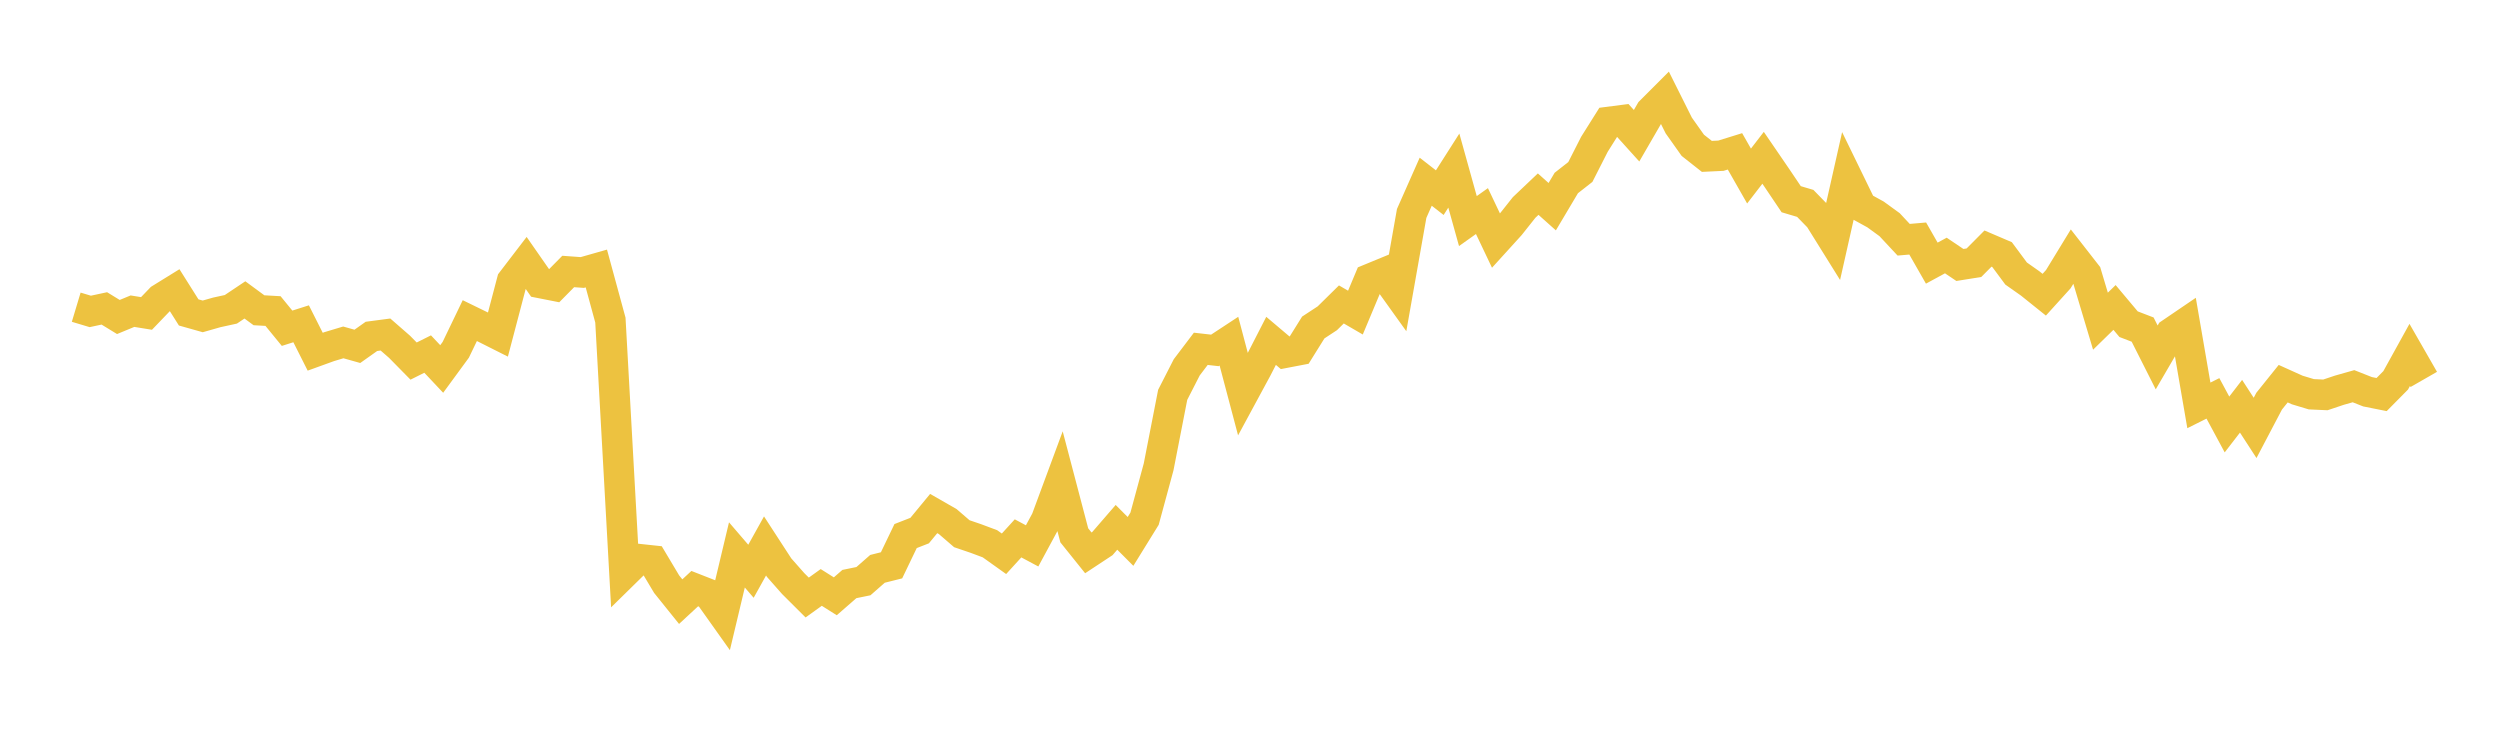 <svg width="164" height="48" xmlns="http://www.w3.org/2000/svg" xmlns:xlink="http://www.w3.org/1999/xlink"><path fill="none" stroke="rgb(237,194,64)" stroke-width="2" d="M5,20.152L5.922,20.429L6.844,20.231L7.766,20.795L8.689,20.413L9.611,20.562L10.533,19.602L11.455,19.032L12.377,20.495L13.299,20.755L14.222,20.492L15.144,20.291L16.066,19.674L16.988,20.353L17.91,20.405L18.832,21.533L19.754,21.24L20.677,23.072L21.599,22.738L22.521,22.461L23.443,22.721L24.365,22.067L25.287,21.945L26.21,22.75L27.132,23.687L28.054,23.226L28.976,24.205L29.898,22.947L30.82,21.032L31.743,21.482L32.665,21.946L33.587,18.442L34.509,17.238L35.431,18.562L36.353,18.744L37.275,17.809L38.198,17.876L39.12,17.613L40.042,20.999L40.964,37.58L41.886,36.675L42.808,36.774L43.731,38.321L44.653,39.468L45.575,38.614L46.497,38.975L47.419,40.273L48.341,36.402L49.263,37.475L50.186,35.815L51.108,37.234L52.03,38.279L52.952,39.198L53.874,38.536L54.796,39.117L55.719,38.313L56.641,38.124L57.563,37.316L58.485,37.085L59.407,35.166L60.329,34.806L61.251,33.688L62.174,34.217L63.096,35.012L64.018,35.326L64.94,35.671L65.862,36.328L66.784,35.317L67.707,35.81L68.629,34.102L69.551,31.612L70.473,35.119L71.395,36.268L72.317,35.66L73.24,34.593L74.162,35.517L75.084,34.025L76.006,30.626L76.928,25.901L77.85,24.098L78.772,22.882L79.695,22.987L80.617,22.381L81.539,25.864L82.461,24.159L83.383,22.36L84.305,23.14L85.228,22.963L86.15,21.484L87.072,20.879L87.994,19.971L88.916,20.507L89.838,18.306L90.76,17.926L91.683,19.214L92.605,14.001L93.527,11.92L94.449,12.638L95.371,11.191L96.293,14.502L97.216,13.847L98.138,15.787L99.06,14.772L99.982,13.61L100.904,12.735L101.826,13.558L102.749,12.004L103.671,11.282L104.593,9.468L105.515,8.001L106.437,7.882L107.359,8.904L108.281,7.311L109.204,6.387L110.126,8.231L111.048,9.532L111.97,10.259L112.892,10.215L113.814,9.929L114.737,11.548L115.659,10.351L116.581,11.698L117.503,13.068L118.425,13.342L119.347,14.288L120.269,15.768L121.192,11.668L122.114,13.561L123.036,14.068L123.958,14.739L124.88,15.727L125.802,15.647L126.725,17.262L127.647,16.761L128.569,17.382L129.491,17.234L130.413,16.306L131.335,16.7L132.257,17.944L133.18,18.594L134.102,19.333L135.024,18.315L135.946,16.805L136.868,17.987L137.79,21.07L138.713,20.169L139.635,21.267L140.557,21.621L141.479,23.446L142.401,21.863L143.323,21.236L144.246,26.594L145.168,26.133L146.09,27.845L147.012,26.65L147.934,28.071L148.856,26.317L149.778,25.169L150.701,25.585L151.623,25.863L152.545,25.905L153.467,25.596L154.389,25.335L155.311,25.699L156.234,25.883L157.156,24.951L158.078,23.283L159,24.89"></path></svg>